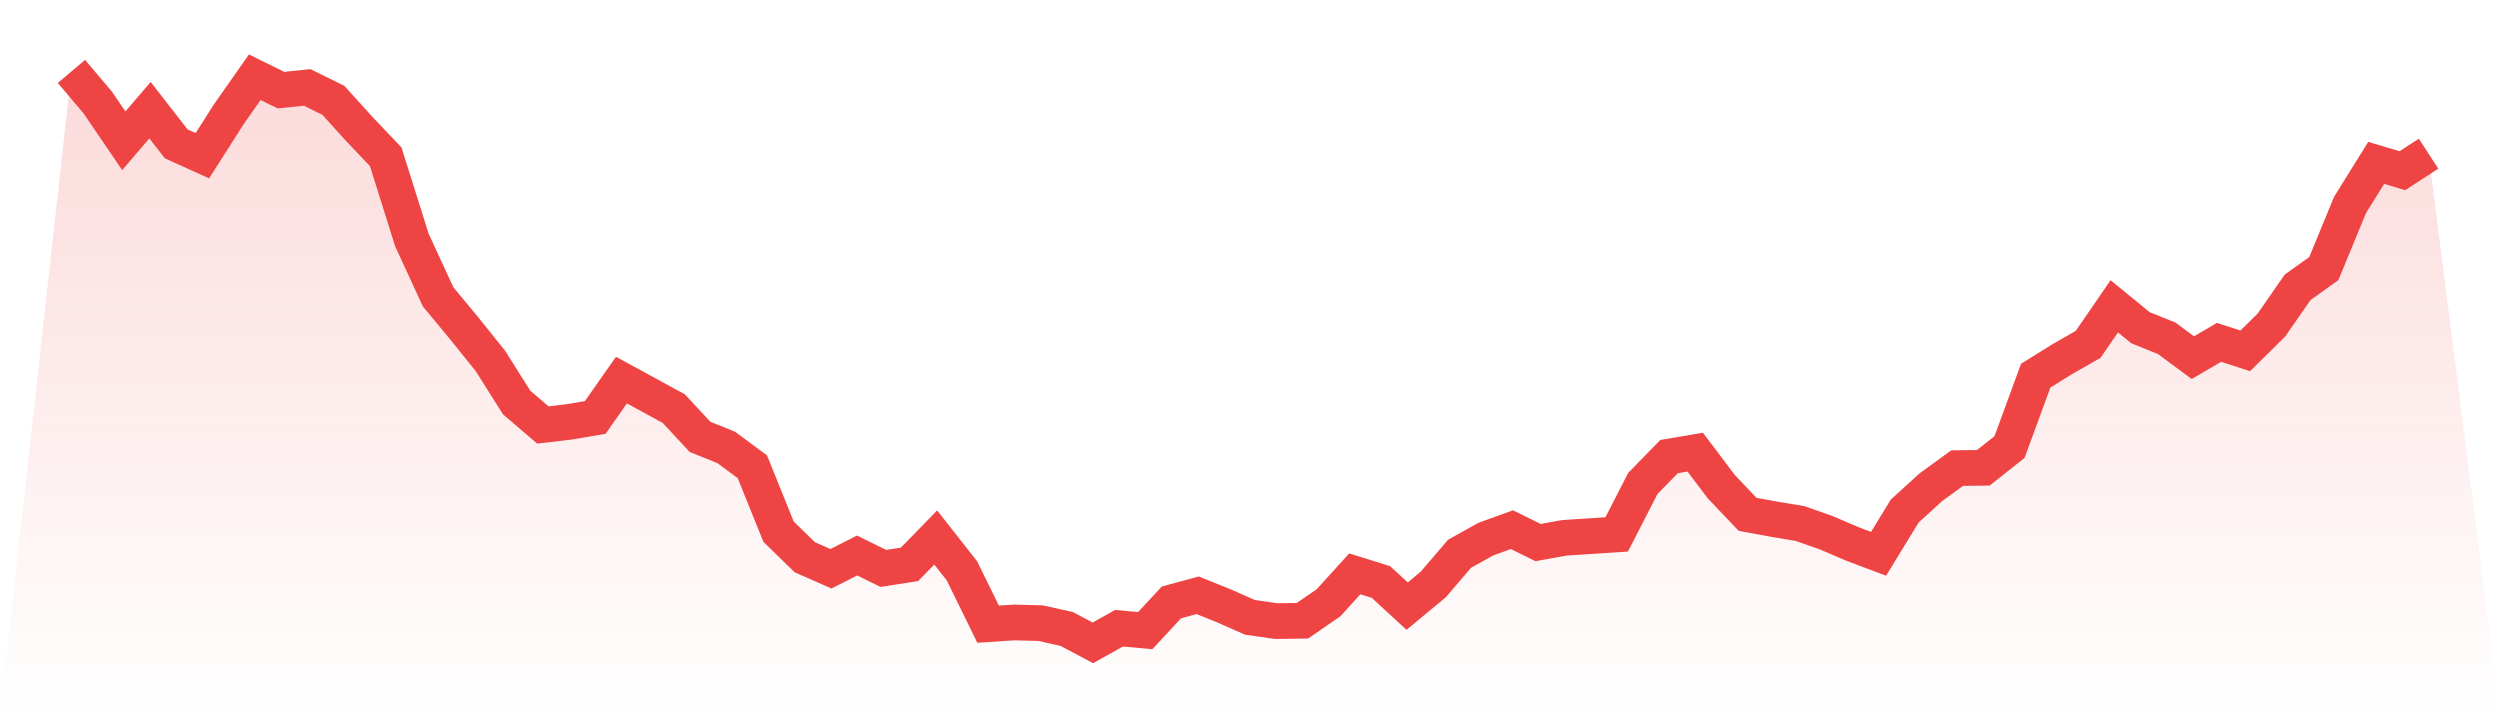 <svg viewBox="0 0 140 40" xmlns="http://www.w3.org/2000/svg">
<defs>
<linearGradient id="gradient" x1="0" x2="0" y1="0" y2="1">
<stop offset="0%" stop-color="#ef4444" stop-opacity="0.2"/>
<stop offset="100%" stop-color="#ef4444" stop-opacity="0"/>
</linearGradient>
</defs>
<path d="M4,4 L4,4 L5.467,5.732 L6.933,7.883 L8.4,6.17 L9.867,8.055 L11.333,8.721 L12.8,6.418 L14.267,4.324 L15.733,5.047 L17.2,4.895 L18.667,5.618 L20.133,7.236 L21.6,8.778 L23.067,13.442 L24.533,16.621 L26,18.391 L27.467,20.219 L28.933,22.541 L30.4,23.798 L31.867,23.626 L33.333,23.379 L34.8,21.285 L36.267,22.084 L37.733,22.884 L39.2,24.464 L40.667,25.054 L42.133,26.139 L43.6,29.775 L45.067,31.203 L46.533,31.85 L48,31.108 L49.467,31.831 L50.933,31.603 L52.4,30.099 L53.867,31.964 L55.333,34.953 L56.8,34.858 L58.267,34.896 L59.733,35.22 L61.2,36 L62.667,35.181 L64.133,35.315 L65.6,33.735 L67.067,33.335 L68.533,33.925 L70,34.572 L71.467,34.782 L72.933,34.763 L74.4,33.754 L75.867,32.136 L77.333,32.593 L78.8,33.944 L80.267,32.726 L81.733,31.012 L83.2,30.194 L84.667,29.661 L86.133,30.384 L87.6,30.118 L89.067,30.023 L90.533,29.927 L92,27.072 L93.467,25.568 L94.933,25.321 L96.4,27.262 L97.867,28.804 L99.333,29.071 L100.8,29.318 L102.267,29.832 L103.733,30.46 L105.2,31.012 L106.667,28.614 L108.133,27.281 L109.6,26.215 L111.067,26.196 L112.533,25.035 L114,21.037 L115.467,20.124 L116.933,19.286 L118.4,17.154 L119.867,18.353 L121.333,18.943 L122.8,20.029 L124.267,19.172 L125.733,19.648 L127.2,18.201 L128.667,16.088 L130.133,15.041 L131.6,11.481 L133.067,9.121 L134.533,9.559 L136,8.607 L140,40 L0,40 z" fill="url(#gradient)"/>
<path d="M4,4 L4,4 L5.467,5.732 L6.933,7.883 L8.4,6.17 L9.867,8.055 L11.333,8.721 L12.8,6.418 L14.267,4.324 L15.733,5.047 L17.2,4.895 L18.667,5.618 L20.133,7.236 L21.6,8.778 L23.067,13.442 L24.533,16.621 L26,18.391 L27.467,20.219 L28.933,22.541 L30.4,23.798 L31.867,23.626 L33.333,23.379 L34.8,21.285 L36.267,22.084 L37.733,22.884 L39.2,24.464 L40.667,25.054 L42.133,26.139 L43.6,29.775 L45.067,31.203 L46.533,31.85 L48,31.108 L49.467,31.831 L50.933,31.603 L52.4,30.099 L53.867,31.964 L55.333,34.953 L56.8,34.858 L58.267,34.896 L59.733,35.22 L61.2,36 L62.667,35.181 L64.133,35.315 L65.6,33.735 L67.067,33.335 L68.533,33.925 L70,34.572 L71.467,34.782 L72.933,34.763 L74.4,33.754 L75.867,32.136 L77.333,32.593 L78.8,33.944 L80.267,32.726 L81.733,31.012 L83.2,30.194 L84.667,29.661 L86.133,30.384 L87.6,30.118 L89.067,30.023 L90.533,29.927 L92,27.072 L93.467,25.568 L94.933,25.321 L96.4,27.262 L97.867,28.804 L99.333,29.071 L100.8,29.318 L102.267,29.832 L103.733,30.46 L105.2,31.012 L106.667,28.614 L108.133,27.281 L109.6,26.215 L111.067,26.196 L112.533,25.035 L114,21.037 L115.467,20.124 L116.933,19.286 L118.4,17.154 L119.867,18.353 L121.333,18.943 L122.8,20.029 L124.267,19.172 L125.733,19.648 L127.2,18.201 L128.667,16.088 L130.133,15.041 L131.6,11.481 L133.067,9.121 L134.533,9.559 L136,8.607" fill="none" stroke="#ef4444" stroke-width="2"/>
</svg>